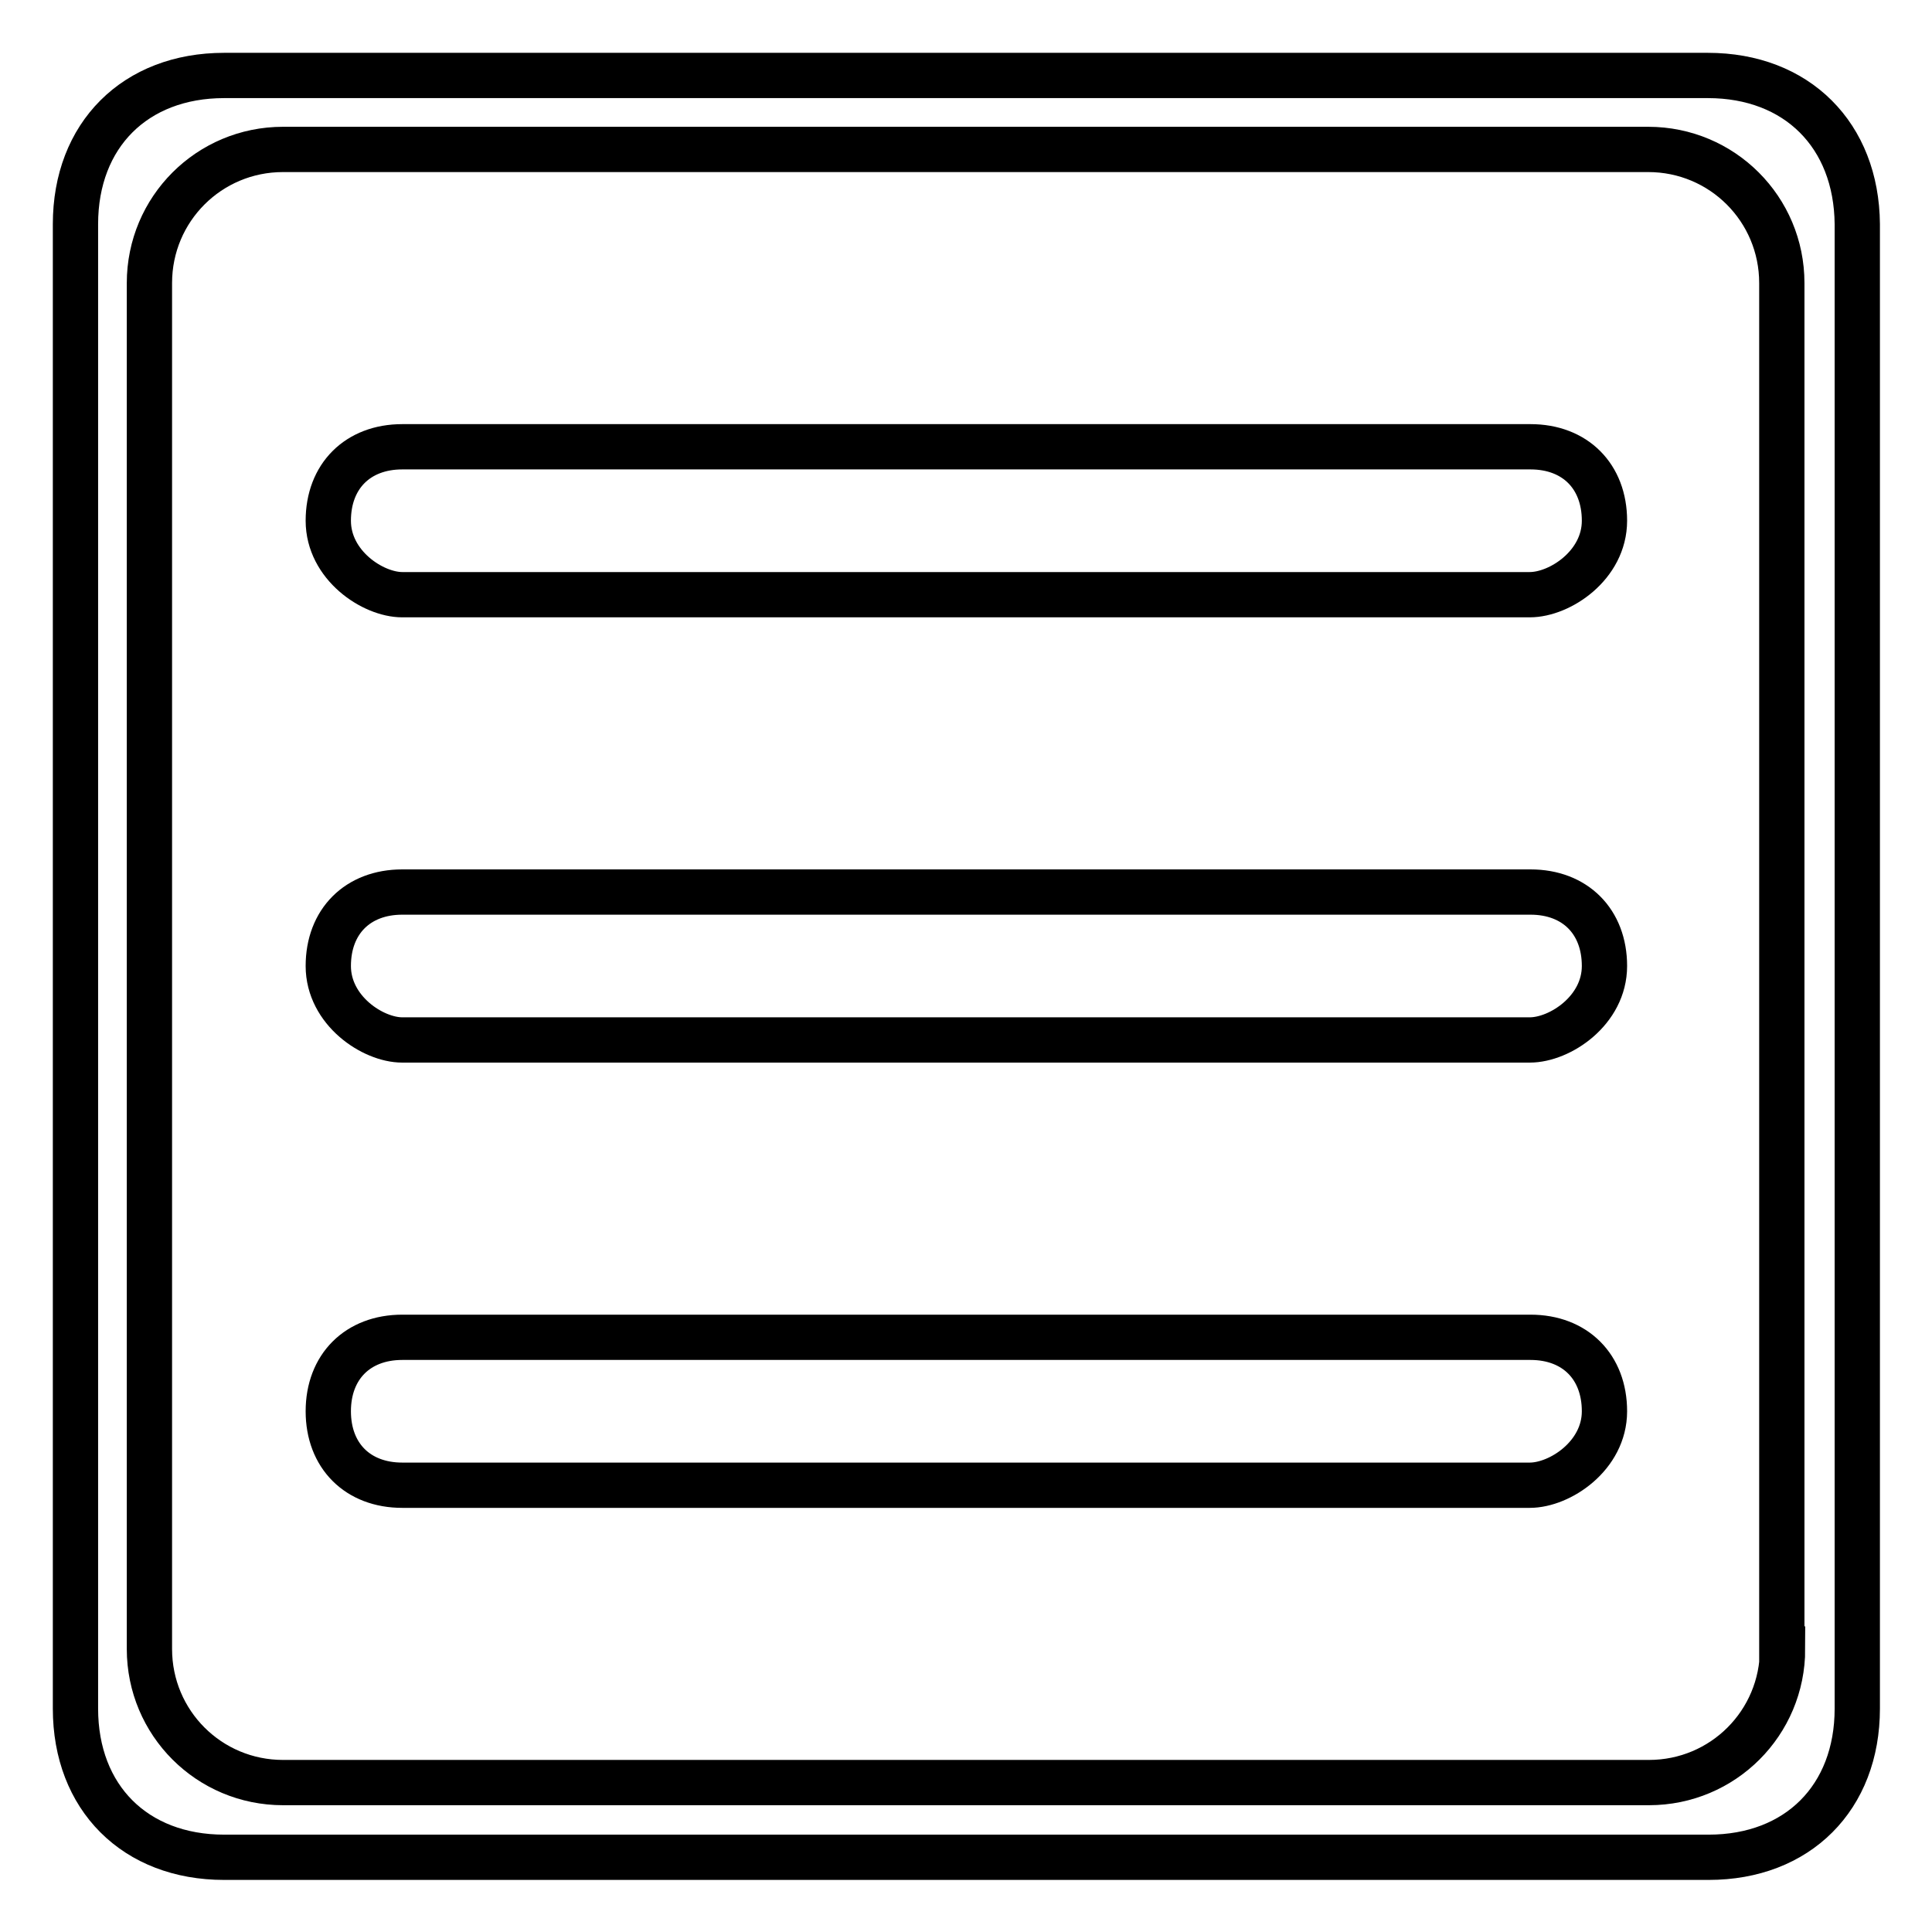 <?xml version="1.0" encoding="utf-8"?>
<!-- Svg Vector Icons : http://www.onlinewebfonts.com/icon -->
<!DOCTYPE svg PUBLIC "-//W3C//DTD SVG 1.1//EN" "http://www.w3.org/Graphics/SVG/1.1/DTD/svg11.dtd">
<svg version="1.1" xmlns="http://www.w3.org/2000/svg" xmlns:xlink="http://www.w3.org/1999/xlink" x="0px" y="0px" viewBox="0 0 256 256" enable-background="new 0 0 256 256" xml:space="preserve">
<g> <path stroke-width="6" fill-opacity="0" stroke="#000000"  d="M226.3,10H29.7C17.9,10,10,17.9,10,29.7v196.7c0,11.8,7.9,19.7,19.7,19.7h196.7c11.8,0,19.7-7.9,19.7-19.7 V29.7C246,17.9,238.1,10,226.3,10z M236.2,218.5c0,9.8-7.9,17.7-17.7,17.7H37.5c-9.8,0-17.7-7.9-17.7-17.7V37.5 c0-9.8,7.9-17.7,17.7-17.7h180.9c9.8,0,17.7,7.9,17.7,17.7V218.5z M202.7,137.8H53.3c-3.9,0-9.8-3.9-9.8-9.8l0,0 c0-5.9,3.9-9.8,9.8-9.8h149.5c5.9,0,9.8,3.9,9.8,9.8l0,0C212.6,133.9,206.7,137.8,202.7,137.8z M202.7,78.8H53.3 c-3.9,0-9.8-3.9-9.8-9.8l0,0c0-5.9,3.9-9.8,9.8-9.8h149.5c5.9,0,9.8,3.9,9.8,9.8l0,0C212.6,74.9,206.7,78.8,202.7,78.8z  M202.7,196.8H53.3c-5.9,0-9.8-3.9-9.8-9.8l0,0c0-5.9,3.9-9.8,9.8-9.8h149.5c5.9,0,9.8,3.9,9.8,9.8l0,0 C212.6,192.9,206.7,196.8,202.7,196.8z"/></g>
</svg>